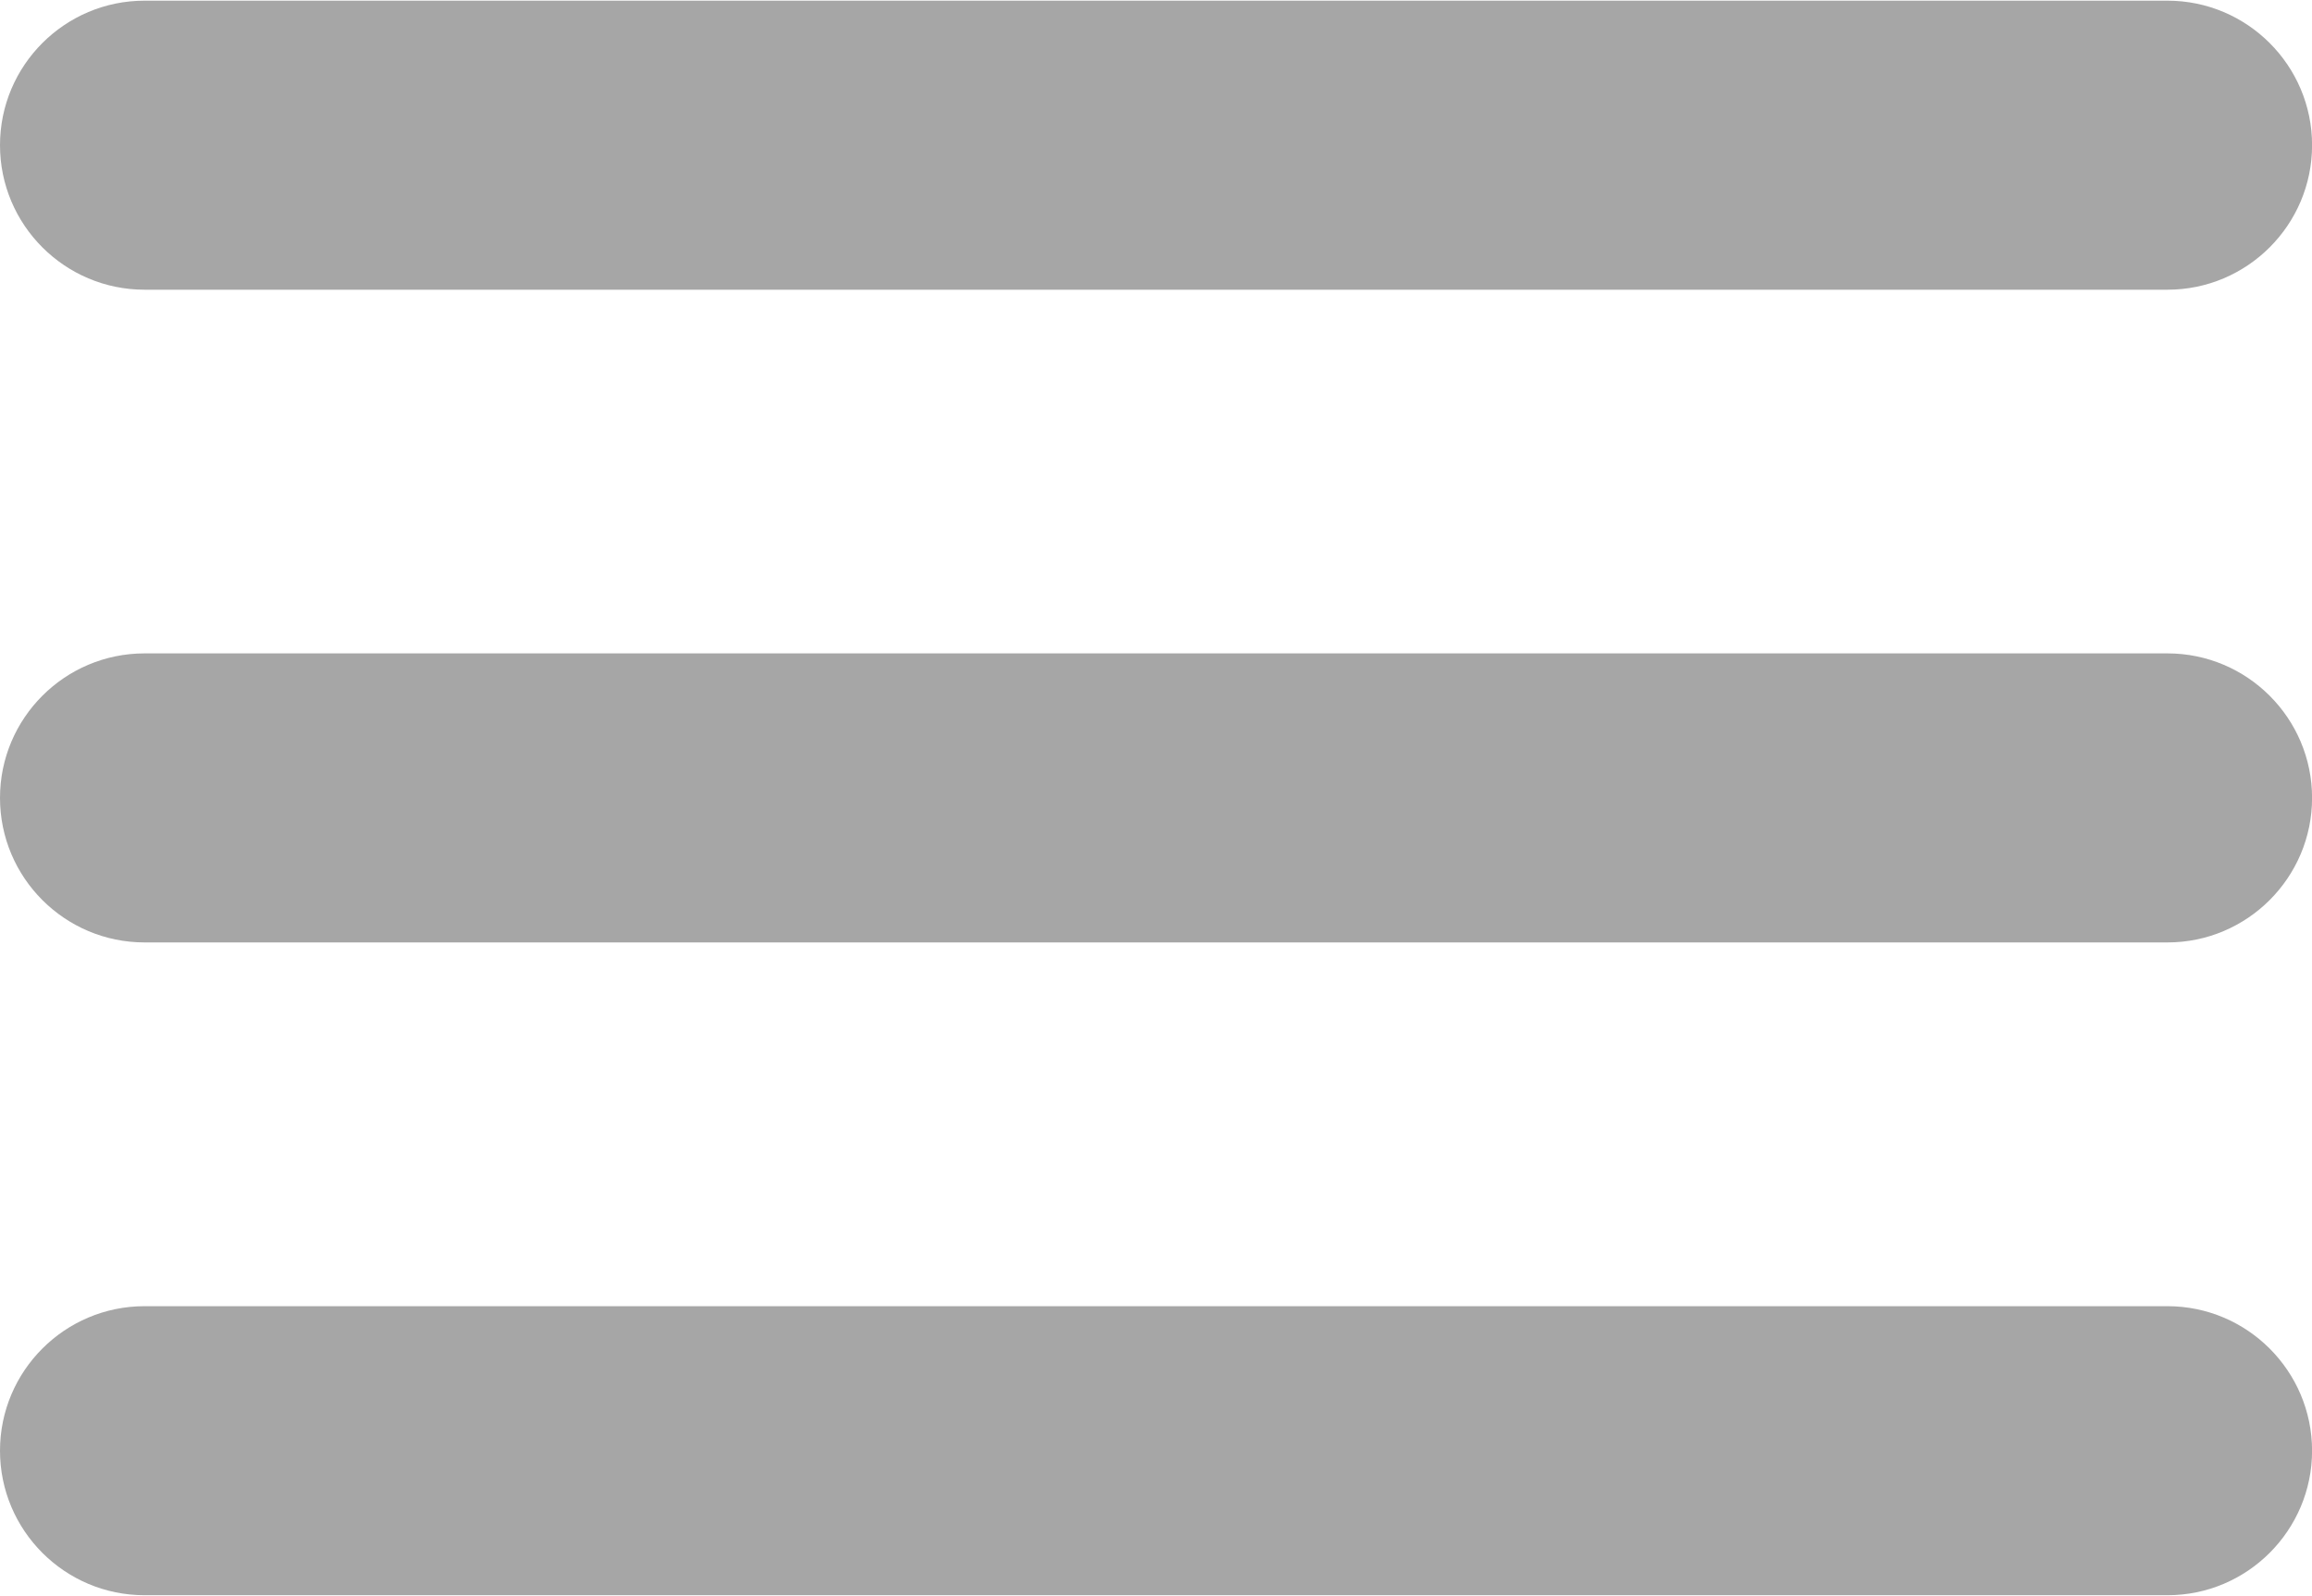 <?xml version="1.0" encoding="UTF-8" standalone="no"?><svg xmlns="http://www.w3.org/2000/svg" xmlns:xlink="http://www.w3.org/1999/xlink" fill="#a6a6a6" height="21.4" preserveAspectRatio="xMidYMid meet" version="1" viewBox="0.5 5.3 31.0 21.4" width="31" zoomAndPan="magnify"><g id="change1_1"><path d="M29.562,5.309H2.438C1.369,5.309,0.5,6.178,0.5,7.247s0.869,1.938,1.938,1.938h27.125 c1.068,0,1.938-0.869,1.938-1.938S30.631,5.309,29.562,5.309z" fill="inherit"/><path d="M29.562,14.062H2.438C1.369,14.062,0.5,14.931,0.5,16s0.869,1.938,1.938,1.938h27.125 c1.068,0,1.938-0.869,1.938-1.938S30.631,14.062,29.562,14.062z" fill="inherit"/><path d="M29.562,22.816H2.438c-1.069,0-1.938,0.869-1.938,1.938c0,1.069,0.869,1.938,1.938,1.938h27.125 c1.068,0,1.938-0.869,1.938-1.938C31.5,23.685,30.631,22.816,29.562,22.816z" fill="inherit"/></g></svg>